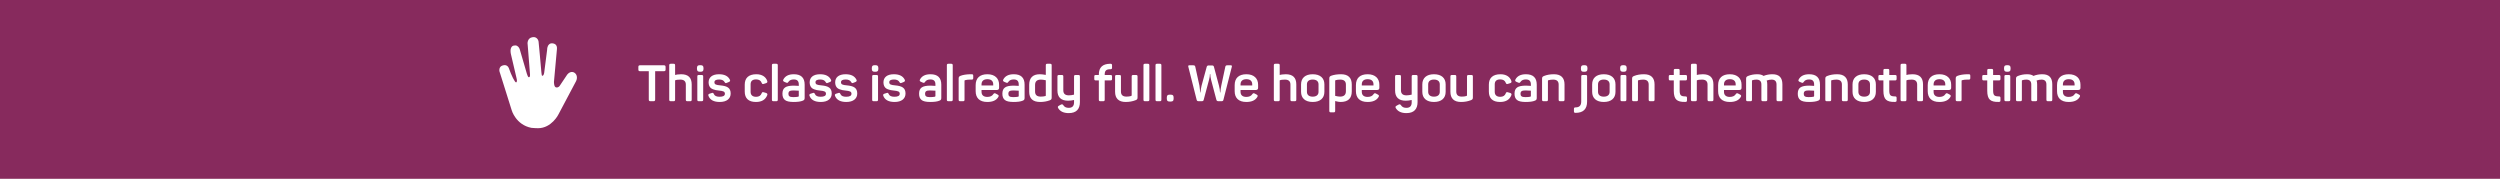 <?xml version="1.0" encoding="UTF-8"?>
<svg width="741px" height="53px" viewBox="0 0 741 53" version="1.1" xmlns="http://www.w3.org/2000/svg" xmlns:xlink="http://www.w3.org/1999/xlink">
    <!-- Generator: Sketch 46.2 (44496) - http://www.bohemiancoding.com/sketch -->
    <title>Group 61</title>
    <desc>Created with Sketch.</desc>
    <defs></defs>
    <g id="Page-1" stroke="none" stroke-width="1" fill="none" fill-rule="evenodd">
        <g id="Group-61">
            <rect id="Rectangle-4" fill="#872A5D" x="0" y="0" width="741" height="53"></rect>
            <g id="Page-1" transform="translate(148, 11)" fill="#FFFFFF">
                <path d="M22.361,10.619 C21.428,9.932 20.495,10.619 20.132,11.095 L17.903,14.424 C17.903,14.424 17.54,15.058 16.815,14.899 C16.244,14.794 16.192,13.631 16.192,13.261 L17.074,3.591 C17.074,3.486 17.177,2.904 16.866,2.429 C16.659,2.112 16.296,1.9 15.778,1.848 C15.363,1.795 15,1.9 14.741,2.165 C14.171,2.693 14.171,3.591 14.171,3.75 L13.289,10.619 C13.289,10.619 13.186,11.465 12.719,11.465 C12.616,11.465 12.512,11.201 12.46,10.355 C12.305,8.875 11.682,1.319 11.631,1.319 C11.631,1.266 11.527,0.632 11.009,0.262 C10.646,-0.002 10.231,-0.055 9.713,0.051 C8.365,0.315 8.261,1.742 8.417,2.429 L9.091,10.989 C9.091,10.989 9.142,11.57 8.987,11.782 C8.935,11.835 8.883,11.887 8.779,11.887 C8.468,11.94 8.313,11.201 8.157,10.831 L6.032,3.539 C6.032,3.539 5.825,2.904 5.254,2.587 C4.943,2.429 4.58,2.429 4.166,2.535 C2.818,3.01 3.492,5.229 3.492,5.282 L5.099,12.152 C5.151,12.363 5.306,12.944 5.151,13.261 C5.099,13.367 5.047,13.42 4.943,13.42 C4.58,13.367 3.596,11.412 2.818,9.193 C2.818,9.193 2.611,8.611 2.092,8.4 C1.729,8.241 1.315,8.294 0.848,8.453 C0.433,8.611 0.174,8.928 0.07,9.298 C-0.137,9.932 0.174,10.566 0.226,10.725 L3.647,21.61 C3.647,21.663 4.892,25.996 9.505,26.894 C9.92,26.947 11.112,27 11.475,27 C15.467,27 17.54,22.931 17.54,22.878 L22.776,12.997 C23.035,12.469 23.243,11.306 22.361,10.619" id="Fill-1"></path>
            </g>
            <path d="M189.72,19.35 C189.345,19.35 189.21,19.485 189.21,19.86 L189.21,20.595 C189.21,20.97 189.345,21.105 189.72,21.105 L192.3,21.105 L192.3,29.49 C192.3,29.865 192.435,30 192.81,30 L193.68,30 C194.055,30 194.19,29.865 194.19,29.49 L194.19,21.105 L196.77,21.105 C197.145,21.105 197.28,20.97 197.28,20.595 L197.28,19.86 C197.28,19.485 197.145,19.35 196.77,19.35 L189.72,19.35 Z M198.825,18.9 C198.48,18.9 198.36,19.02 198.36,19.365 L198.36,29.535 C198.36,29.88 198.48,30 198.825,30 L199.65,30 C199.995,30 200.1,29.88 200.1,29.535 L200.1,23.82 C200.4,23.67 200.91,23.595 201.645,23.595 C202.74,23.595 203.28,24.09 203.28,25.065 L203.28,29.535 C203.28,29.88 203.4,30 203.745,30 L204.555,30 C204.9,30 205.02,29.88 205.02,29.535 L205.02,25.02 C205.02,23.01 203.985,22.005 201.9,22.005 C201.105,22.005 200.265,22.14 200.1,22.215 L200.1,19.365 C200.1,19.02 199.995,18.9 199.65,18.9 L198.825,18.9 Z M207.495,19.32 C206.79,19.32 206.58,19.545 206.58,20.22 L206.58,20.355 C206.58,21.06 206.82,21.27 207.495,21.27 L207.6,21.27 C208.305,21.27 208.515,21.06 208.515,20.355 L208.515,20.22 C208.515,19.545 208.305,19.32 207.6,19.32 L207.495,19.32 Z M207.135,22.23 C206.79,22.23 206.685,22.335 206.685,22.68 L206.685,29.535 C206.685,29.88 206.79,30 207.135,30 L207.96,30 C208.305,30 208.425,29.88 208.425,29.535 L208.425,22.68 C208.425,22.335 208.305,22.23 207.96,22.23 L207.135,22.23 Z M210.03,24.42 C210.03,25.185 210.3,25.755 210.66,26.07 C210.84,26.235 211.08,26.37 211.365,26.475 C211.95,26.7 212.355,26.76 213.06,26.835 C214.395,26.97 214.86,27.135 214.86,27.795 C214.86,28.38 214.335,28.68 213.27,28.68 C212.37,28.68 211.8,28.41 211.575,27.855 C211.44,27.51 211.26,27.45 210.96,27.57 L210.285,27.78 C209.97,27.885 209.865,28.095 209.985,28.41 C210.45,29.625 211.575,30.225 213.33,30.225 C215.415,30.225 216.57,29.235 216.57,27.72 C216.57,26.04 215.55,25.5 213.51,25.305 C212.205,25.185 211.755,25.035 211.755,24.375 C211.755,23.835 212.22,23.565 213.165,23.565 C213.96,23.565 214.5,23.82 214.785,24.345 C214.98,24.66 215.07,24.69 215.415,24.555 L216.09,24.285 C216.405,24.135 216.495,23.91 216.33,23.61 C215.805,22.545 214.725,22.005 213.12,22.005 C211.095,22.005 210.03,22.935 210.03,24.42 Z M220.74,27.15 C220.74,29.115 221.835,30.225 224.055,30.225 C225.765,30.225 226.875,29.565 227.4,28.23 C227.535,27.915 227.43,27.69 227.085,27.555 L226.41,27.36 C226.05,27.24 225.885,27.3 225.75,27.66 C225.495,28.35 224.94,28.695 224.115,28.695 C223.05,28.695 222.48,28.17 222.48,27.225 L222.48,25.005 C222.48,24.03 223.02,23.535 224.115,23.535 C224.94,23.535 225.495,23.865 225.75,24.54 C225.885,24.9 226.05,24.99 226.41,24.855 L227.07,24.645 C227.43,24.51 227.52,24.345 227.4,23.97 C226.995,22.785 225.885,22.005 224.19,22.005 C221.895,22.005 220.74,23.115 220.74,25.08 L220.74,27.15 Z M230.535,19.365 C230.535,19.02 230.415,18.9 230.07,18.9 L229.26,18.9 C228.9,18.9 228.795,19.02 228.795,19.365 L228.795,29.535 C228.795,29.88 228.9,30 229.26,30 L230.07,30 C230.415,30 230.535,29.88 230.535,29.535 L230.535,19.365 Z M232.185,23.565 C232.725,22.53 233.76,22.005 235.29,22.005 C237.435,22.005 238.5,23.04 238.5,25.095 L238.5,28.98 C238.5,29.505 238.38,29.655 237.96,29.835 C237.36,30.09 236.46,30.225 235.26,30.225 C233.985,30.225 233.115,30.03 232.635,29.625 C232.155,29.235 231.915,28.62 231.915,27.795 C231.915,26.01 232.875,25.38 235.32,25.38 C235.425,25.38 235.905,25.41 236.76,25.455 L236.76,25.035 C236.76,24.06 236.34,23.55 235.26,23.55 C234.525,23.55 234,23.79 233.685,24.27 C233.46,24.585 233.385,24.615 233.04,24.495 L232.44,24.24 C232.11,24.09 232.02,23.865 232.185,23.565 Z M236.76,28.455 L236.76,26.88 C235.71,26.835 235.17,26.805 235.125,26.805 C234.045,26.805 233.685,27.12 233.685,27.78 C233.685,28.455 234,28.785 235.095,28.785 C235.74,28.785 236.235,28.74 236.595,28.665 C236.7,28.62 236.76,28.56 236.76,28.455 Z M239.985,24.42 C239.985,25.185 240.255,25.755 240.615,26.07 C240.795,26.235 241.035,26.37 241.32,26.475 C241.905,26.7 242.31,26.76 243.015,26.835 C244.35,26.97 244.815,27.135 244.815,27.795 C244.815,28.38 244.29,28.68 243.225,28.68 C242.325,28.68 241.755,28.41 241.53,27.855 C241.395,27.51 241.215,27.45 240.915,27.57 L240.24,27.78 C239.925,27.885 239.82,28.095 239.94,28.41 C240.405,29.625 241.53,30.225 243.285,30.225 C245.37,30.225 246.525,29.235 246.525,27.72 C246.525,26.04 245.505,25.5 243.465,25.305 C242.16,25.185 241.71,25.035 241.71,24.375 C241.71,23.835 242.175,23.565 243.12,23.565 C243.915,23.565 244.455,23.82 244.74,24.345 C244.935,24.66 245.025,24.69 245.37,24.555 L246.045,24.285 C246.36,24.135 246.45,23.91 246.285,23.61 C245.76,22.545 244.68,22.005 243.075,22.005 C241.05,22.005 239.985,22.935 239.985,24.42 Z M247.545,24.42 C247.545,25.185 247.815,25.755 248.175,26.07 C248.355,26.235 248.595,26.37 248.88,26.475 C249.465,26.7 249.87,26.76 250.575,26.835 C251.91,26.97 252.375,27.135 252.375,27.795 C252.375,28.38 251.85,28.68 250.785,28.68 C249.885,28.68 249.315,28.41 249.09,27.855 C248.955,27.51 248.775,27.45 248.475,27.57 L247.8,27.78 C247.485,27.885 247.38,28.095 247.5,28.41 C247.965,29.625 249.09,30.225 250.845,30.225 C252.93,30.225 254.085,29.235 254.085,27.72 C254.085,26.04 253.065,25.5 251.025,25.305 C249.72,25.185 249.27,25.035 249.27,24.375 C249.27,23.835 249.735,23.565 250.68,23.565 C251.475,23.565 252.015,23.82 252.3,24.345 C252.495,24.66 252.585,24.69 252.93,24.555 L253.605,24.285 C253.92,24.135 254.01,23.91 253.845,23.61 C253.32,22.545 252.24,22.005 250.635,22.005 C248.61,22.005 247.545,22.935 247.545,24.42 Z M259.32,19.32 C258.615,19.32 258.405,19.545 258.405,20.22 L258.405,20.355 C258.405,21.06 258.645,21.27 259.32,21.27 L259.425,21.27 C260.13,21.27 260.34,21.06 260.34,20.355 L260.34,20.22 C260.34,19.545 260.13,19.32 259.425,19.32 L259.32,19.32 Z M258.96,22.23 C258.615,22.23 258.51,22.335 258.51,22.68 L258.51,29.535 C258.51,29.88 258.615,30 258.96,30 L259.785,30 C260.13,30 260.25,29.88 260.25,29.535 L260.25,22.68 C260.25,22.335 260.13,22.23 259.785,22.23 L258.96,22.23 Z M261.855,24.42 C261.855,25.185 262.125,25.755 262.485,26.07 C262.665,26.235 262.905,26.37 263.19,26.475 C263.775,26.7 264.18,26.76 264.885,26.835 C266.22,26.97 266.685,27.135 266.685,27.795 C266.685,28.38 266.16,28.68 265.095,28.68 C264.195,28.68 263.625,28.41 263.4,27.855 C263.265,27.51 263.085,27.45 262.785,27.57 L262.11,27.78 C261.795,27.885 261.69,28.095 261.81,28.41 C262.275,29.625 263.4,30.225 265.155,30.225 C267.24,30.225 268.395,29.235 268.395,27.72 C268.395,26.04 267.375,25.5 265.335,25.305 C264.03,25.185 263.58,25.035 263.58,24.375 C263.58,23.835 264.045,23.565 264.99,23.565 C265.785,23.565 266.325,23.82 266.61,24.345 C266.805,24.66 266.895,24.69 267.24,24.555 L267.915,24.285 C268.23,24.135 268.32,23.91 268.155,23.61 C267.63,22.545 266.55,22.005 264.945,22.005 C262.92,22.005 261.855,22.935 261.855,24.42 Z M272.685,23.565 C273.225,22.53 274.26,22.005 275.79,22.005 C277.935,22.005 279,23.04 279,25.095 L279,28.98 C279,29.505 278.88,29.655 278.46,29.835 C277.86,30.09 276.96,30.225 275.76,30.225 C274.485,30.225 273.615,30.03 273.135,29.625 C272.655,29.235 272.415,28.62 272.415,27.795 C272.415,26.01 273.375,25.38 275.82,25.38 C275.925,25.38 276.405,25.41 277.26,25.455 L277.26,25.035 C277.26,24.06 276.84,23.55 275.76,23.55 C275.025,23.55 274.5,23.79 274.185,24.27 C273.96,24.585 273.885,24.615 273.54,24.495 L272.94,24.24 C272.61,24.09 272.52,23.865 272.685,23.565 Z M277.26,28.455 L277.26,26.88 C276.21,26.835 275.67,26.805 275.625,26.805 C274.545,26.805 274.185,27.12 274.185,27.78 C274.185,28.455 274.5,28.785 275.595,28.785 C276.24,28.785 276.735,28.74 277.095,28.665 C277.2,28.62 277.26,28.56 277.26,28.455 Z M282.39,19.365 C282.39,19.02 282.27,18.9 281.925,18.9 L281.115,18.9 C280.755,18.9 280.65,19.02 280.65,19.365 L280.65,29.535 C280.65,29.88 280.755,30 281.115,30 L281.925,30 C282.27,30 282.39,29.88 282.39,29.535 L282.39,19.365 Z M287.52,22.005 C286.395,22.035 285.465,22.185 284.73,22.455 C284.25,22.65 284.145,22.83 284.145,23.31 L284.145,29.535 C284.145,29.88 284.265,30 284.61,30 L285.435,30 C285.78,30 285.885,29.88 285.885,29.535 L285.885,23.955 C285.885,23.85 285.93,23.79 286.035,23.775 C286.425,23.655 286.905,23.595 287.46,23.595 L288,23.595 C288.345,23.595 288.465,23.475 288.465,23.13 L288.465,22.47 C288.465,22.11 288.345,22.005 288,22.005 L287.52,22.005 Z M289.185,27.015 L289.185,25.245 C289.185,23.145 290.4,22.005 292.665,22.005 C294.945,22.005 296.13,23.295 296.13,25.11 L296.13,26.025 C296.13,26.46 295.905,26.67 295.455,26.67 L290.925,26.67 L290.925,27.225 C290.925,28.2 291.54,28.725 292.635,28.725 C293.475,28.725 294.06,28.455 294.405,27.93 C294.645,27.585 294.81,27.555 295.17,27.75 L295.695,28.035 C296.04,28.2 296.1,28.44 295.875,28.785 C295.29,29.745 294.21,30.225 292.635,30.225 C290.295,30.225 289.185,28.98 289.185,27.015 Z M294.39,25.335 L294.39,25.005 C294.39,24.03 293.805,23.475 292.665,23.475 C291.54,23.475 290.925,24.03 290.925,25.005 L290.925,25.335 L294.39,25.335 Z M297.375,23.565 C297.915,22.53 298.95,22.005 300.48,22.005 C302.625,22.005 303.69,23.04 303.69,25.095 L303.69,28.98 C303.69,29.505 303.57,29.655 303.15,29.835 C302.55,30.09 301.65,30.225 300.45,30.225 C299.175,30.225 298.305,30.03 297.825,29.625 C297.345,29.235 297.105,28.62 297.105,27.795 C297.105,26.01 298.065,25.38 300.51,25.38 C300.615,25.38 301.095,25.41 301.95,25.455 L301.95,25.035 C301.95,24.06 301.53,23.55 300.45,23.55 C299.715,23.55 299.19,23.79 298.875,24.27 C298.65,24.585 298.575,24.615 298.23,24.495 L297.63,24.24 C297.3,24.09 297.21,23.865 297.375,23.565 Z M301.95,28.455 L301.95,26.88 C300.9,26.835 300.36,26.805 300.315,26.805 C299.235,26.805 298.875,27.12 298.875,27.78 C298.875,28.455 299.19,28.785 300.285,28.785 C300.93,28.785 301.425,28.74 301.785,28.665 C301.89,28.62 301.95,28.56 301.95,28.455 Z M305.055,27.195 L305.055,25.14 C305.055,23.1 306.105,22.005 308.19,22.005 C308.655,22.005 309.24,22.065 309.975,22.2 L309.975,19.365 C309.975,19.02 310.08,18.9 310.425,18.9 L311.25,18.9 C311.595,18.9 311.715,19.02 311.715,19.365 L311.715,28.92 C311.715,29.4 311.595,29.55 311.115,29.745 C310.26,30.06 309.33,30.225 308.31,30.225 C306.135,30.225 305.055,29.22 305.055,27.195 Z M309.975,28.305 L309.975,23.79 C309.375,23.655 308.895,23.595 308.52,23.595 C307.365,23.595 306.795,24.12 306.795,25.185 L306.795,27.135 C306.795,28.14 307.35,28.635 308.475,28.635 C309,28.635 309.465,28.575 309.855,28.47 C309.93,28.44 309.975,28.38 309.975,28.305 Z M318.81,22.23 C318.465,22.23 318.345,22.335 318.345,22.68 L318.345,28.05 C317.805,28.185 317.295,28.26 316.8,28.26 C315.705,28.26 315.165,27.765 315.165,26.775 L315.165,22.68 C315.165,22.335 315.06,22.23 314.715,22.23 L313.89,22.23 C313.545,22.23 313.425,22.335 313.425,22.68 L313.425,26.835 C313.425,28.77 314.46,29.85 316.56,29.85 C317.13,29.85 317.73,29.775 318.345,29.64 L318.345,30.345 C318.345,31.425 317.82,31.965 316.755,31.965 C316.02,31.965 315.495,31.71 315.18,31.2 C314.955,30.885 314.79,30.84 314.43,31.02 L313.86,31.335 C313.515,31.5 313.455,31.755 313.665,32.085 C314.25,33.045 315.3,33.525 316.785,33.525 C319.05,33.525 320.085,32.31 320.085,30.255 L320.085,22.68 C320.085,22.335 319.965,22.23 319.62,22.23 L318.81,22.23 Z M328.995,18.9 C326.79,18.945 325.695,19.995 325.695,22.08 L325.695,22.23 L324.795,22.23 C324.45,22.23 324.345,22.335 324.345,22.68 L324.345,23.37 C324.345,23.715 324.45,23.835 324.795,23.835 L325.695,23.835 L325.695,29.535 C325.695,29.88 325.815,30 326.175,30 L326.97,30 C327.33,30 327.435,29.88 327.435,29.535 L327.435,23.835 L329.16,23.835 C329.505,23.835 329.61,23.715 329.61,23.37 L329.61,22.68 C329.61,22.335 329.505,22.23 329.16,22.23 L327.435,22.23 L327.435,22.08 C327.435,20.94 327.87,20.52 329.13,20.52 C329.49,20.52 329.61,20.4 329.61,20.04 L329.61,19.38 C329.61,19.02 329.49,18.9 329.13,18.9 L328.995,18.9 Z M335.895,22.23 C335.55,22.23 335.43,22.335 335.43,22.68 L335.43,28.2 C335.43,28.335 335.37,28.41 335.265,28.455 C334.86,28.575 334.41,28.635 333.885,28.635 C332.79,28.635 332.25,28.14 332.25,27.15 L332.25,22.68 C332.25,22.335 332.145,22.23 331.8,22.23 L330.975,22.23 C330.63,22.23 330.51,22.335 330.51,22.68 L330.51,27.21 C330.51,29.145 331.545,30.225 333.645,30.225 C334.725,30.225 335.7,30.045 336.585,29.7 C337.065,29.505 337.17,29.34 337.17,28.86 L337.17,22.68 C337.17,22.335 337.05,22.23 336.705,22.23 L335.895,22.23 Z M340.665,19.365 C340.665,19.02 340.545,18.9 340.2,18.9 L339.39,18.9 C339.03,18.9 338.925,19.02 338.925,19.365 L338.925,29.535 C338.925,29.88 339.03,30 339.39,30 L340.2,30 C340.545,30 340.665,29.88 340.665,29.535 L340.665,19.365 Z M344.235,19.365 C344.235,19.02 344.115,18.9 343.77,18.9 L342.96,18.9 C342.6,18.9 342.495,19.02 342.495,19.365 L342.495,29.535 C342.495,29.88 342.6,30 342.96,30 L343.77,30 C344.115,30 344.235,29.88 344.235,29.535 L344.235,19.365 Z M346.8,28.05 C346.065,28.05 345.84,28.29 345.84,29.01 L345.84,29.145 C345.84,29.88 346.065,30.105 346.8,30.105 L346.905,30.105 C347.64,30.105 347.865,29.88 347.865,29.145 L347.865,29.01 C347.865,28.29 347.64,28.05 346.905,28.05 L346.8,28.05 Z M363.855,19.35 C363.42,19.35 363.255,19.44 363.18,19.8 L361.98,25.41 C361.845,26.085 361.755,26.76 361.71,27.405 L361.62,27.405 C361.59,26.76 361.485,26.085 361.305,25.395 L359.82,19.845 C359.745,19.485 359.565,19.395 359.145,19.395 L358.335,19.395 C357.93,19.395 357.765,19.485 357.66,19.845 L356.145,25.395 C355.98,26.04 355.875,26.715 355.845,27.405 L355.755,27.405 C355.62,26.19 355.545,25.53 355.515,25.395 L354.285,19.8 C354.21,19.44 354.045,19.35 353.61,19.35 L352.56,19.35 C352.2,19.35 352.125,19.5 352.23,19.845 L354.69,29.595 C354.765,29.91 354.96,30 355.335,30 L356.145,30 C356.52,30 356.7,29.925 356.775,29.58 L358.365,23.625 C358.53,23.04 358.605,22.47 358.62,21.945 L358.725,21.945 C358.74,22.5 358.815,23.055 358.965,23.64 L360.54,29.595 C360.6,29.865 360.81,30 361.17,30 L361.995,30 C362.37,30 362.55,29.925 362.625,29.58 L365.1,19.845 C365.205,19.5 365.115,19.35 364.77,19.35 L363.855,19.35 Z M365.955,27.015 L365.955,25.245 C365.955,23.145 367.17,22.005 369.435,22.005 C371.715,22.005 372.9,23.295 372.9,25.11 L372.9,26.025 C372.9,26.46 372.675,26.67 372.225,26.67 L367.695,26.67 L367.695,27.225 C367.695,28.2 368.31,28.725 369.405,28.725 C370.245,28.725 370.83,28.455 371.175,27.93 C371.415,27.585 371.58,27.555 371.94,27.75 L372.465,28.035 C372.81,28.2 372.87,28.44 372.645,28.785 C372.06,29.745 370.98,30.225 369.405,30.225 C367.065,30.225 365.955,28.98 365.955,27.015 Z M371.16,25.335 L371.16,25.005 C371.16,24.03 370.575,23.475 369.435,23.475 C368.31,23.475 367.695,24.03 367.695,25.005 L367.695,25.335 L371.16,25.335 Z M378.03,18.9 C377.685,18.9 377.565,19.02 377.565,19.365 L377.565,29.535 C377.565,29.88 377.685,30 378.03,30 L378.855,30 C379.2,30 379.305,29.88 379.305,29.535 L379.305,23.82 C379.605,23.67 380.115,23.595 380.85,23.595 C381.945,23.595 382.485,24.09 382.485,25.065 L382.485,29.535 C382.485,29.88 382.605,30 382.95,30 L383.76,30 C384.105,30 384.225,29.88 384.225,29.535 L384.225,25.02 C384.225,23.01 383.19,22.005 381.105,22.005 C380.31,22.005 379.47,22.14 379.305,22.215 L379.305,19.365 C379.305,19.02 379.2,18.9 378.855,18.9 L378.03,18.9 Z M385.635,27.225 L385.635,25.005 C385.635,23.13 386.88,22.005 389.085,22.005 C391.305,22.005 392.55,23.13 392.55,25.005 L392.55,27.225 C392.55,29.1 391.305,30.225 389.085,30.225 C386.88,30.225 385.635,29.1 385.635,27.225 Z M390.81,27.225 L390.81,25.005 C390.81,24.09 390.18,23.58 389.085,23.58 C387.99,23.58 387.375,24.09 387.375,25.005 L387.375,27.225 C387.375,28.125 387.99,28.65 389.085,28.65 C390.18,28.65 390.81,28.125 390.81,27.225 Z M394.59,22.44 C395.385,22.155 396.345,22.005 397.5,22.005 C399.615,22.005 400.665,23.07 400.665,25.035 L400.665,27.09 C400.665,29.175 399.555,30.225 397.32,30.225 C396.96,30.225 396.435,30.135 395.745,29.955 L395.745,32.835 C395.745,33.18 395.64,33.3 395.295,33.3 L394.47,33.3 C394.125,33.3 394.005,33.18 394.005,32.835 L394.005,23.295 C394.005,22.815 394.11,22.635 394.59,22.44 Z M398.925,27.03 L398.925,25.08 C398.925,24.09 398.37,23.595 397.245,23.595 C396.735,23.595 396.285,23.655 395.895,23.76 C395.79,23.805 395.745,23.865 395.745,23.955 L395.745,28.41 C396.33,28.56 396.81,28.635 397.2,28.635 C398.355,28.635 398.925,28.095 398.925,27.03 Z M401.895,27.015 L401.895,25.245 C401.895,23.145 403.11,22.005 405.375,22.005 C407.655,22.005 408.84,23.295 408.84,25.11 L408.84,26.025 C408.84,26.46 408.615,26.67 408.165,26.67 L403.635,26.67 L403.635,27.225 C403.635,28.2 404.25,28.725 405.345,28.725 C406.185,28.725 406.77,28.455 407.115,27.93 C407.355,27.585 407.52,27.555 407.88,27.75 L408.405,28.035 C408.75,28.2 408.81,28.44 408.585,28.785 C408,29.745 406.92,30.225 405.345,30.225 C403.005,30.225 401.895,28.98 401.895,27.015 Z M407.1,25.335 L407.1,25.005 C407.1,24.03 406.515,23.475 405.375,23.475 C404.25,23.475 403.635,24.03 403.635,25.005 L403.635,25.335 L407.1,25.335 Z M418.89,22.23 C418.545,22.23 418.425,22.335 418.425,22.68 L418.425,28.05 C417.885,28.185 417.375,28.26 416.88,28.26 C415.785,28.26 415.245,27.765 415.245,26.775 L415.245,22.68 C415.245,22.335 415.14,22.23 414.795,22.23 L413.97,22.23 C413.625,22.23 413.505,22.335 413.505,22.68 L413.505,26.835 C413.505,28.77 414.54,29.85 416.64,29.85 C417.21,29.85 417.81,29.775 418.425,29.64 L418.425,30.345 C418.425,31.425 417.9,31.965 416.835,31.965 C416.1,31.965 415.575,31.71 415.26,31.2 C415.035,30.885 414.87,30.84 414.51,31.02 L413.94,31.335 C413.595,31.5 413.535,31.755 413.745,32.085 C414.33,33.045 415.38,33.525 416.865,33.525 C419.13,33.525 420.165,32.31 420.165,30.255 L420.165,22.68 C420.165,22.335 420.045,22.23 419.7,22.23 L418.89,22.23 Z M421.575,27.225 L421.575,25.005 C421.575,23.13 422.82,22.005 425.025,22.005 C427.245,22.005 428.49,23.13 428.49,25.005 L428.49,27.225 C428.49,29.1 427.245,30.225 425.025,30.225 C422.82,30.225 421.575,29.1 421.575,27.225 Z M426.75,27.225 L426.75,25.005 C426.75,24.09 426.12,23.58 425.025,23.58 C423.93,23.58 423.315,24.09 423.315,25.005 L423.315,27.225 C423.315,28.125 423.93,28.65 425.025,28.65 C426.12,28.65 426.75,28.125 426.75,27.225 Z M435.285,22.23 C434.94,22.23 434.82,22.335 434.82,22.68 L434.82,28.2 C434.82,28.335 434.76,28.41 434.655,28.455 C434.25,28.575 433.8,28.635 433.275,28.635 C432.18,28.635 431.64,28.14 431.64,27.15 L431.64,22.68 C431.64,22.335 431.535,22.23 431.19,22.23 L430.365,22.23 C430.02,22.23 429.9,22.335 429.9,22.68 L429.9,27.21 C429.9,29.145 430.935,30.225 433.035,30.225 C434.115,30.225 435.09,30.045 435.975,29.7 C436.455,29.505 436.56,29.34 436.56,28.86 L436.56,22.68 C436.56,22.335 436.44,22.23 436.095,22.23 L435.285,22.23 Z M441.3,27.15 C441.3,29.115 442.395,30.225 444.615,30.225 C446.325,30.225 447.435,29.565 447.96,28.23 C448.095,27.915 447.99,27.69 447.645,27.555 L446.97,27.36 C446.61,27.24 446.445,27.3 446.31,27.66 C446.055,28.35 445.5,28.695 444.675,28.695 C443.61,28.695 443.04,28.17 443.04,27.225 L443.04,25.005 C443.04,24.03 443.58,23.535 444.675,23.535 C445.5,23.535 446.055,23.865 446.31,24.54 C446.445,24.9 446.61,24.99 446.97,24.855 L447.63,24.645 C447.99,24.51 448.08,24.345 447.96,23.97 C447.555,22.785 446.445,22.005 444.75,22.005 C442.455,22.005 441.3,23.115 441.3,25.08 L441.3,27.15 Z M449.175,23.565 C449.715,22.53 450.75,22.005 452.28,22.005 C454.425,22.005 455.49,23.04 455.49,25.095 L455.49,28.98 C455.49,29.505 455.37,29.655 454.95,29.835 C454.35,30.09 453.45,30.225 452.25,30.225 C450.975,30.225 450.105,30.03 449.625,29.625 C449.145,29.235 448.905,28.62 448.905,27.795 C448.905,26.01 449.865,25.38 452.31,25.38 C452.415,25.38 452.895,25.41 453.75,25.455 L453.75,25.035 C453.75,24.06 453.33,23.55 452.25,23.55 C451.515,23.55 450.99,23.79 450.675,24.27 C450.45,24.585 450.375,24.615 450.03,24.495 L449.43,24.24 C449.1,24.09 449.01,23.865 449.175,23.565 Z M453.75,28.455 L453.75,26.88 C452.7,26.835 452.16,26.805 452.115,26.805 C451.035,26.805 450.675,27.12 450.675,27.78 C450.675,28.455 450.99,28.785 452.085,28.785 C452.73,28.785 453.225,28.74 453.585,28.665 C453.69,28.62 453.75,28.56 453.75,28.455 Z M457.65,22.515 C457.17,22.71 457.065,22.89 457.065,23.37 L457.065,29.535 C457.065,29.88 457.185,30 457.53,30 L458.355,30 C458.7,30 458.805,29.88 458.805,29.535 L458.805,23.94 C458.805,23.865 458.835,23.82 458.91,23.79 C459.39,23.655 459.87,23.595 460.35,23.595 C461.445,23.595 461.985,24.09 461.985,25.065 L461.985,29.535 C461.985,29.88 462.09,30 462.435,30 L463.26,30 C463.605,30 463.725,29.88 463.725,29.535 L463.725,25.02 C463.725,23.085 462.705,22.005 460.605,22.005 C459.48,22.005 458.505,22.17 457.65,22.515 Z M469.5,19.32 C468.795,19.32 468.585,19.545 468.585,20.22 L468.585,20.355 C468.585,21.06 468.795,21.27 469.5,21.27 L469.605,21.27 C470.28,21.27 470.52,21.06 470.52,20.355 L470.52,20.22 C470.52,19.545 470.31,19.32 469.605,19.32 L469.5,19.32 Z M469.155,22.23 C468.795,22.23 468.675,22.335 468.675,22.68 L468.675,30.06 C468.675,31.215 468.195,31.83 466.995,31.83 C466.635,31.83 466.515,31.95 466.515,32.31 L466.515,32.97 C466.515,33.33 466.635,33.45 466.995,33.45 C469.275,33.45 470.415,32.34 470.415,30.105 L470.415,22.68 C470.415,22.335 470.31,22.23 469.95,22.23 L469.155,22.23 Z M471.915,27.225 L471.915,25.005 C471.915,23.13 473.16,22.005 475.365,22.005 C477.585,22.005 478.83,23.13 478.83,25.005 L478.83,27.225 C478.83,29.1 477.585,30.225 475.365,30.225 C473.16,30.225 471.915,29.1 471.915,27.225 Z M477.09,27.225 L477.09,25.005 C477.09,24.09 476.46,23.58 475.365,23.58 C474.27,23.58 473.655,24.09 473.655,25.005 L473.655,27.225 C473.655,28.125 474.27,28.65 475.365,28.65 C476.46,28.65 477.09,28.125 477.09,27.225 Z M481.125,19.32 C480.42,19.32 480.21,19.545 480.21,20.22 L480.21,20.355 C480.21,21.06 480.45,21.27 481.125,21.27 L481.23,21.27 C481.935,21.27 482.145,21.06 482.145,20.355 L482.145,20.22 C482.145,19.545 481.935,19.32 481.23,19.32 L481.125,19.32 Z M480.765,22.23 C480.42,22.23 480.315,22.335 480.315,22.68 L480.315,29.535 C480.315,29.88 480.42,30 480.765,30 L481.59,30 C481.935,30 482.055,29.88 482.055,29.535 L482.055,22.68 C482.055,22.335 481.935,22.23 481.59,22.23 L480.765,22.23 Z M484.335,22.515 C483.855,22.71 483.75,22.89 483.75,23.37 L483.75,29.535 C483.75,29.88 483.87,30 484.215,30 L485.04,30 C485.385,30 485.49,29.88 485.49,29.535 L485.49,23.94 C485.49,23.865 485.52,23.82 485.595,23.79 C486.075,23.655 486.555,23.595 487.035,23.595 C488.13,23.595 488.67,24.09 488.67,25.065 L488.67,29.535 C488.67,29.88 488.775,30 489.12,30 L489.945,30 C490.29,30 490.41,29.88 490.41,29.535 L490.41,25.02 C490.41,23.085 489.39,22.005 487.29,22.005 C486.165,22.005 485.19,22.17 484.335,22.515 Z M496.575,20.43 C496.23,20.43 496.11,20.535 496.11,20.88 L496.11,22.23 L495.075,22.23 C494.73,22.23 494.625,22.335 494.625,22.68 L494.625,23.37 C494.625,23.715 494.73,23.835 495.075,23.835 L496.11,23.835 L496.11,26.91 C496.11,28.185 496.365,29.07 496.89,29.55 C497.4,30.03 498.285,30.255 499.545,30.21 C499.905,30.195 500.025,30.09 500.025,29.73 L500.025,29.04 C500.025,28.68 499.905,28.575 499.545,28.575 C498.885,28.575 498.435,28.47 498.21,28.245 C497.97,28.02 497.85,27.555 497.85,26.85 L497.85,23.835 L499.56,23.835 C499.905,23.835 500.025,23.715 500.025,23.37 L500.025,22.68 C500.025,22.335 499.905,22.23 499.56,22.23 L497.85,22.23 L497.85,20.88 C497.85,20.535 497.73,20.43 497.385,20.43 L496.575,20.43 Z M501.66,18.9 C501.315,18.9 501.195,19.02 501.195,19.365 L501.195,29.535 C501.195,29.88 501.315,30 501.66,30 L502.485,30 C502.83,30 502.935,29.88 502.935,29.535 L502.935,23.82 C503.235,23.67 503.745,23.595 504.48,23.595 C505.575,23.595 506.115,24.09 506.115,25.065 L506.115,29.535 C506.115,29.88 506.235,30 506.58,30 L507.39,30 C507.735,30 507.855,29.88 507.855,29.535 L507.855,25.02 C507.855,23.01 506.82,22.005 504.735,22.005 C503.94,22.005 503.1,22.14 502.935,22.215 L502.935,19.365 C502.935,19.02 502.83,18.9 502.485,18.9 L501.66,18.9 Z M509.25,27.015 L509.25,25.245 C509.25,23.145 510.465,22.005 512.73,22.005 C515.01,22.005 516.195,23.295 516.195,25.11 L516.195,26.025 C516.195,26.46 515.97,26.67 515.52,26.67 L510.99,26.67 L510.99,27.225 C510.99,28.2 511.605,28.725 512.7,28.725 C513.54,28.725 514.125,28.455 514.47,27.93 C514.71,27.585 514.875,27.555 515.235,27.75 L515.76,28.035 C516.105,28.2 516.165,28.44 515.94,28.785 C515.355,29.745 514.275,30.225 512.7,30.225 C510.36,30.225 509.25,28.98 509.25,27.015 Z M514.455,25.335 L514.455,25.005 C514.455,24.03 513.87,23.475 512.73,23.475 C511.605,23.475 510.99,24.03 510.99,25.005 L510.99,25.335 L514.455,25.335 Z M522.72,22.5 C522.27,22.17 521.655,22.005 520.86,22.005 C519.87,22.005 518.955,22.17 518.13,22.515 C517.665,22.71 517.545,22.89 517.545,23.37 L517.545,29.535 C517.545,29.88 517.665,30 518.01,30 L518.835,30 C519.18,30 519.285,29.88 519.285,29.535 L519.285,23.955 C519.285,23.865 519.33,23.805 519.405,23.775 C519.78,23.655 520.17,23.595 520.605,23.595 C521.58,23.595 522.075,24.075 522.075,25.05 L522.075,29.535 C522.075,29.88 522.195,30 522.54,30 L523.35,30 C523.695,30 523.815,29.88 523.815,29.535 L523.815,24.99 C523.815,24.525 523.755,24.15 523.65,23.865 C524.175,23.685 524.655,23.595 525.105,23.595 C526.08,23.595 526.56,24.075 526.56,25.05 L526.56,29.535 C526.56,29.88 526.68,30 527.025,30 L527.85,30 C528.195,30 528.3,29.88 528.3,29.535 L528.3,24.99 C528.3,22.995 527.325,22.005 525.36,22.005 C524.415,22.005 523.545,22.17 522.72,22.5 Z M533.13,23.565 C533.67,22.53 534.705,22.005 536.235,22.005 C538.38,22.005 539.445,23.04 539.445,25.095 L539.445,28.98 C539.445,29.505 539.325,29.655 538.905,29.835 C538.305,30.09 537.405,30.225 536.205,30.225 C534.93,30.225 534.06,30.03 533.58,29.625 C533.1,29.235 532.86,28.62 532.86,27.795 C532.86,26.01 533.82,25.38 536.265,25.38 C536.37,25.38 536.85,25.41 537.705,25.455 L537.705,25.035 C537.705,24.06 537.285,23.55 536.205,23.55 C535.47,23.55 534.945,23.79 534.63,24.27 C534.405,24.585 534.33,24.615 533.985,24.495 L533.385,24.24 C533.055,24.09 532.965,23.865 533.13,23.565 Z M537.705,28.455 L537.705,26.88 C536.655,26.835 536.115,26.805 536.07,26.805 C534.99,26.805 534.63,27.12 534.63,27.78 C534.63,28.455 534.945,28.785 536.04,28.785 C536.685,28.785 537.18,28.74 537.54,28.665 C537.645,28.62 537.705,28.56 537.705,28.455 Z M541.605,22.515 C541.125,22.71 541.02,22.89 541.02,23.37 L541.02,29.535 C541.02,29.88 541.14,30 541.485,30 L542.31,30 C542.655,30 542.76,29.88 542.76,29.535 L542.76,23.94 C542.76,23.865 542.79,23.82 542.865,23.79 C543.345,23.655 543.825,23.595 544.305,23.595 C545.4,23.595 545.94,24.09 545.94,25.065 L545.94,29.535 C545.94,29.88 546.045,30 546.39,30 L547.215,30 C547.56,30 547.68,29.88 547.68,29.535 L547.68,25.02 C547.68,23.085 546.66,22.005 544.56,22.005 C543.435,22.005 542.46,22.17 541.605,22.515 Z M549.09,27.225 L549.09,25.005 C549.09,23.13 550.335,22.005 552.54,22.005 C554.76,22.005 556.005,23.13 556.005,25.005 L556.005,27.225 C556.005,29.1 554.76,30.225 552.54,30.225 C550.335,30.225 549.09,29.1 549.09,27.225 Z M554.265,27.225 L554.265,25.005 C554.265,24.09 553.635,23.58 552.54,23.58 C551.445,23.58 550.83,24.09 550.83,25.005 L550.83,27.225 C550.83,28.125 551.445,28.65 552.54,28.65 C553.635,28.65 554.265,28.125 554.265,27.225 Z M558.705,20.43 C558.36,20.43 558.24,20.535 558.24,20.88 L558.24,22.23 L557.205,22.23 C556.86,22.23 556.755,22.335 556.755,22.68 L556.755,23.37 C556.755,23.715 556.86,23.835 557.205,23.835 L558.24,23.835 L558.24,26.91 C558.24,28.185 558.495,29.07 559.02,29.55 C559.53,30.03 560.415,30.255 561.675,30.21 C562.035,30.195 562.155,30.09 562.155,29.73 L562.155,29.04 C562.155,28.68 562.035,28.575 561.675,28.575 C561.015,28.575 560.565,28.47 560.34,28.245 C560.1,28.02 559.98,27.555 559.98,26.85 L559.98,23.835 L561.69,23.835 C562.035,23.835 562.155,23.715 562.155,23.37 L562.155,22.68 C562.155,22.335 562.035,22.23 561.69,22.23 L559.98,22.23 L559.98,20.88 C559.98,20.535 559.86,20.43 559.515,20.43 L558.705,20.43 Z M563.79,18.9 C563.445,18.9 563.325,19.02 563.325,19.365 L563.325,29.535 C563.325,29.88 563.445,30 563.79,30 L564.615,30 C564.96,30 565.065,29.88 565.065,29.535 L565.065,23.82 C565.365,23.67 565.875,23.595 566.61,23.595 C567.705,23.595 568.245,24.09 568.245,25.065 L568.245,29.535 C568.245,29.88 568.365,30 568.71,30 L569.52,30 C569.865,30 569.985,29.88 569.985,29.535 L569.985,25.02 C569.985,23.01 568.95,22.005 566.865,22.005 C566.07,22.005 565.23,22.14 565.065,22.215 L565.065,19.365 C565.065,19.02 564.96,18.9 564.615,18.9 L563.79,18.9 Z M571.38,27.015 L571.38,25.245 C571.38,23.145 572.595,22.005 574.86,22.005 C577.14,22.005 578.325,23.295 578.325,25.11 L578.325,26.025 C578.325,26.46 578.1,26.67 577.65,26.67 L573.12,26.67 L573.12,27.225 C573.12,28.2 573.735,28.725 574.83,28.725 C575.67,28.725 576.255,28.455 576.6,27.93 C576.84,27.585 577.005,27.555 577.365,27.75 L577.89,28.035 C578.235,28.2 578.295,28.44 578.07,28.785 C577.485,29.745 576.405,30.225 574.83,30.225 C572.49,30.225 571.38,28.98 571.38,27.015 Z M576.585,25.335 L576.585,25.005 C576.585,24.03 576,23.475 574.86,23.475 C573.735,23.475 573.12,24.03 573.12,25.005 L573.12,25.335 L576.585,25.335 Z M583.05,22.005 C581.925,22.035 580.995,22.185 580.26,22.455 C579.78,22.65 579.675,22.83 579.675,23.31 L579.675,29.535 C579.675,29.88 579.795,30 580.14,30 L580.965,30 C581.31,30 581.415,29.88 581.415,29.535 L581.415,23.955 C581.415,23.85 581.46,23.79 581.565,23.775 C581.955,23.655 582.435,23.595 582.99,23.595 L583.53,23.595 C583.875,23.595 583.995,23.475 583.995,23.13 L583.995,22.47 C583.995,22.11 583.875,22.005 583.53,22.005 L583.05,22.005 Z M589.485,20.43 C589.14,20.43 589.02,20.535 589.02,20.88 L589.02,22.23 L587.985,22.23 C587.64,22.23 587.535,22.335 587.535,22.68 L587.535,23.37 C587.535,23.715 587.64,23.835 587.985,23.835 L589.02,23.835 L589.02,26.91 C589.02,28.185 589.275,29.07 589.8,29.55 C590.31,30.03 591.195,30.255 592.455,30.21 C592.815,30.195 592.935,30.09 592.935,29.73 L592.935,29.04 C592.935,28.68 592.815,28.575 592.455,28.575 C591.795,28.575 591.345,28.47 591.12,28.245 C590.88,28.02 590.76,27.555 590.76,26.85 L590.76,23.835 L592.47,23.835 C592.815,23.835 592.935,23.715 592.935,23.37 L592.935,22.68 C592.935,22.335 592.815,22.23 592.47,22.23 L590.76,22.23 L590.76,20.88 C590.76,20.535 590.64,20.43 590.295,20.43 L589.485,20.43 Z M594.915,19.32 C594.21,19.32 594,19.545 594,20.22 L594,20.355 C594,21.06 594.24,21.27 594.915,21.27 L595.02,21.27 C595.725,21.27 595.935,21.06 595.935,20.355 L595.935,20.22 C595.935,19.545 595.725,19.32 595.02,19.32 L594.915,19.32 Z M594.555,22.23 C594.21,22.23 594.105,22.335 594.105,22.68 L594.105,29.535 C594.105,29.88 594.21,30 594.555,30 L595.38,30 C595.725,30 595.845,29.88 595.845,29.535 L595.845,22.68 C595.845,22.335 595.725,22.23 595.38,22.23 L594.555,22.23 Z M602.715,22.5 C602.265,22.17 601.65,22.005 600.855,22.005 C599.865,22.005 598.95,22.17 598.125,22.515 C597.66,22.71 597.54,22.89 597.54,23.37 L597.54,29.535 C597.54,29.88 597.66,30 598.005,30 L598.83,30 C599.175,30 599.28,29.88 599.28,29.535 L599.28,23.955 C599.28,23.865 599.325,23.805 599.4,23.775 C599.775,23.655 600.165,23.595 600.6,23.595 C601.575,23.595 602.07,24.075 602.07,25.05 L602.07,29.535 C602.07,29.88 602.19,30 602.535,30 L603.345,30 C603.69,30 603.81,29.88 603.81,29.535 L603.81,24.99 C603.81,24.525 603.75,24.15 603.645,23.865 C604.17,23.685 604.65,23.595 605.1,23.595 C606.075,23.595 606.555,24.075 606.555,25.05 L606.555,29.535 C606.555,29.88 606.675,30 607.02,30 L607.845,30 C608.19,30 608.295,29.88 608.295,29.535 L608.295,24.99 C608.295,22.995 607.32,22.005 605.355,22.005 C604.41,22.005 603.54,22.17 602.715,22.5 Z M609.705,27.015 L609.705,25.245 C609.705,23.145 610.92,22.005 613.185,22.005 C615.465,22.005 616.65,23.295 616.65,25.11 L616.65,26.025 C616.65,26.46 616.425,26.67 615.975,26.67 L611.445,26.67 L611.445,27.225 C611.445,28.2 612.06,28.725 613.155,28.725 C613.995,28.725 614.58,28.455 614.925,27.93 C615.165,27.585 615.33,27.555 615.69,27.75 L616.215,28.035 C616.56,28.2 616.62,28.44 616.395,28.785 C615.81,29.745 614.73,30.225 613.155,30.225 C610.815,30.225 609.705,28.98 609.705,27.015 Z M614.91,25.335 L614.91,25.005 C614.91,24.03 614.325,23.475 613.185,23.475 C612.06,23.475 611.445,24.03 611.445,25.005 L611.445,25.335 L614.91,25.335 Z" id="This-class-is-alread" fill="#FFFFFF"></path>
        </g>
    </g>
</svg>